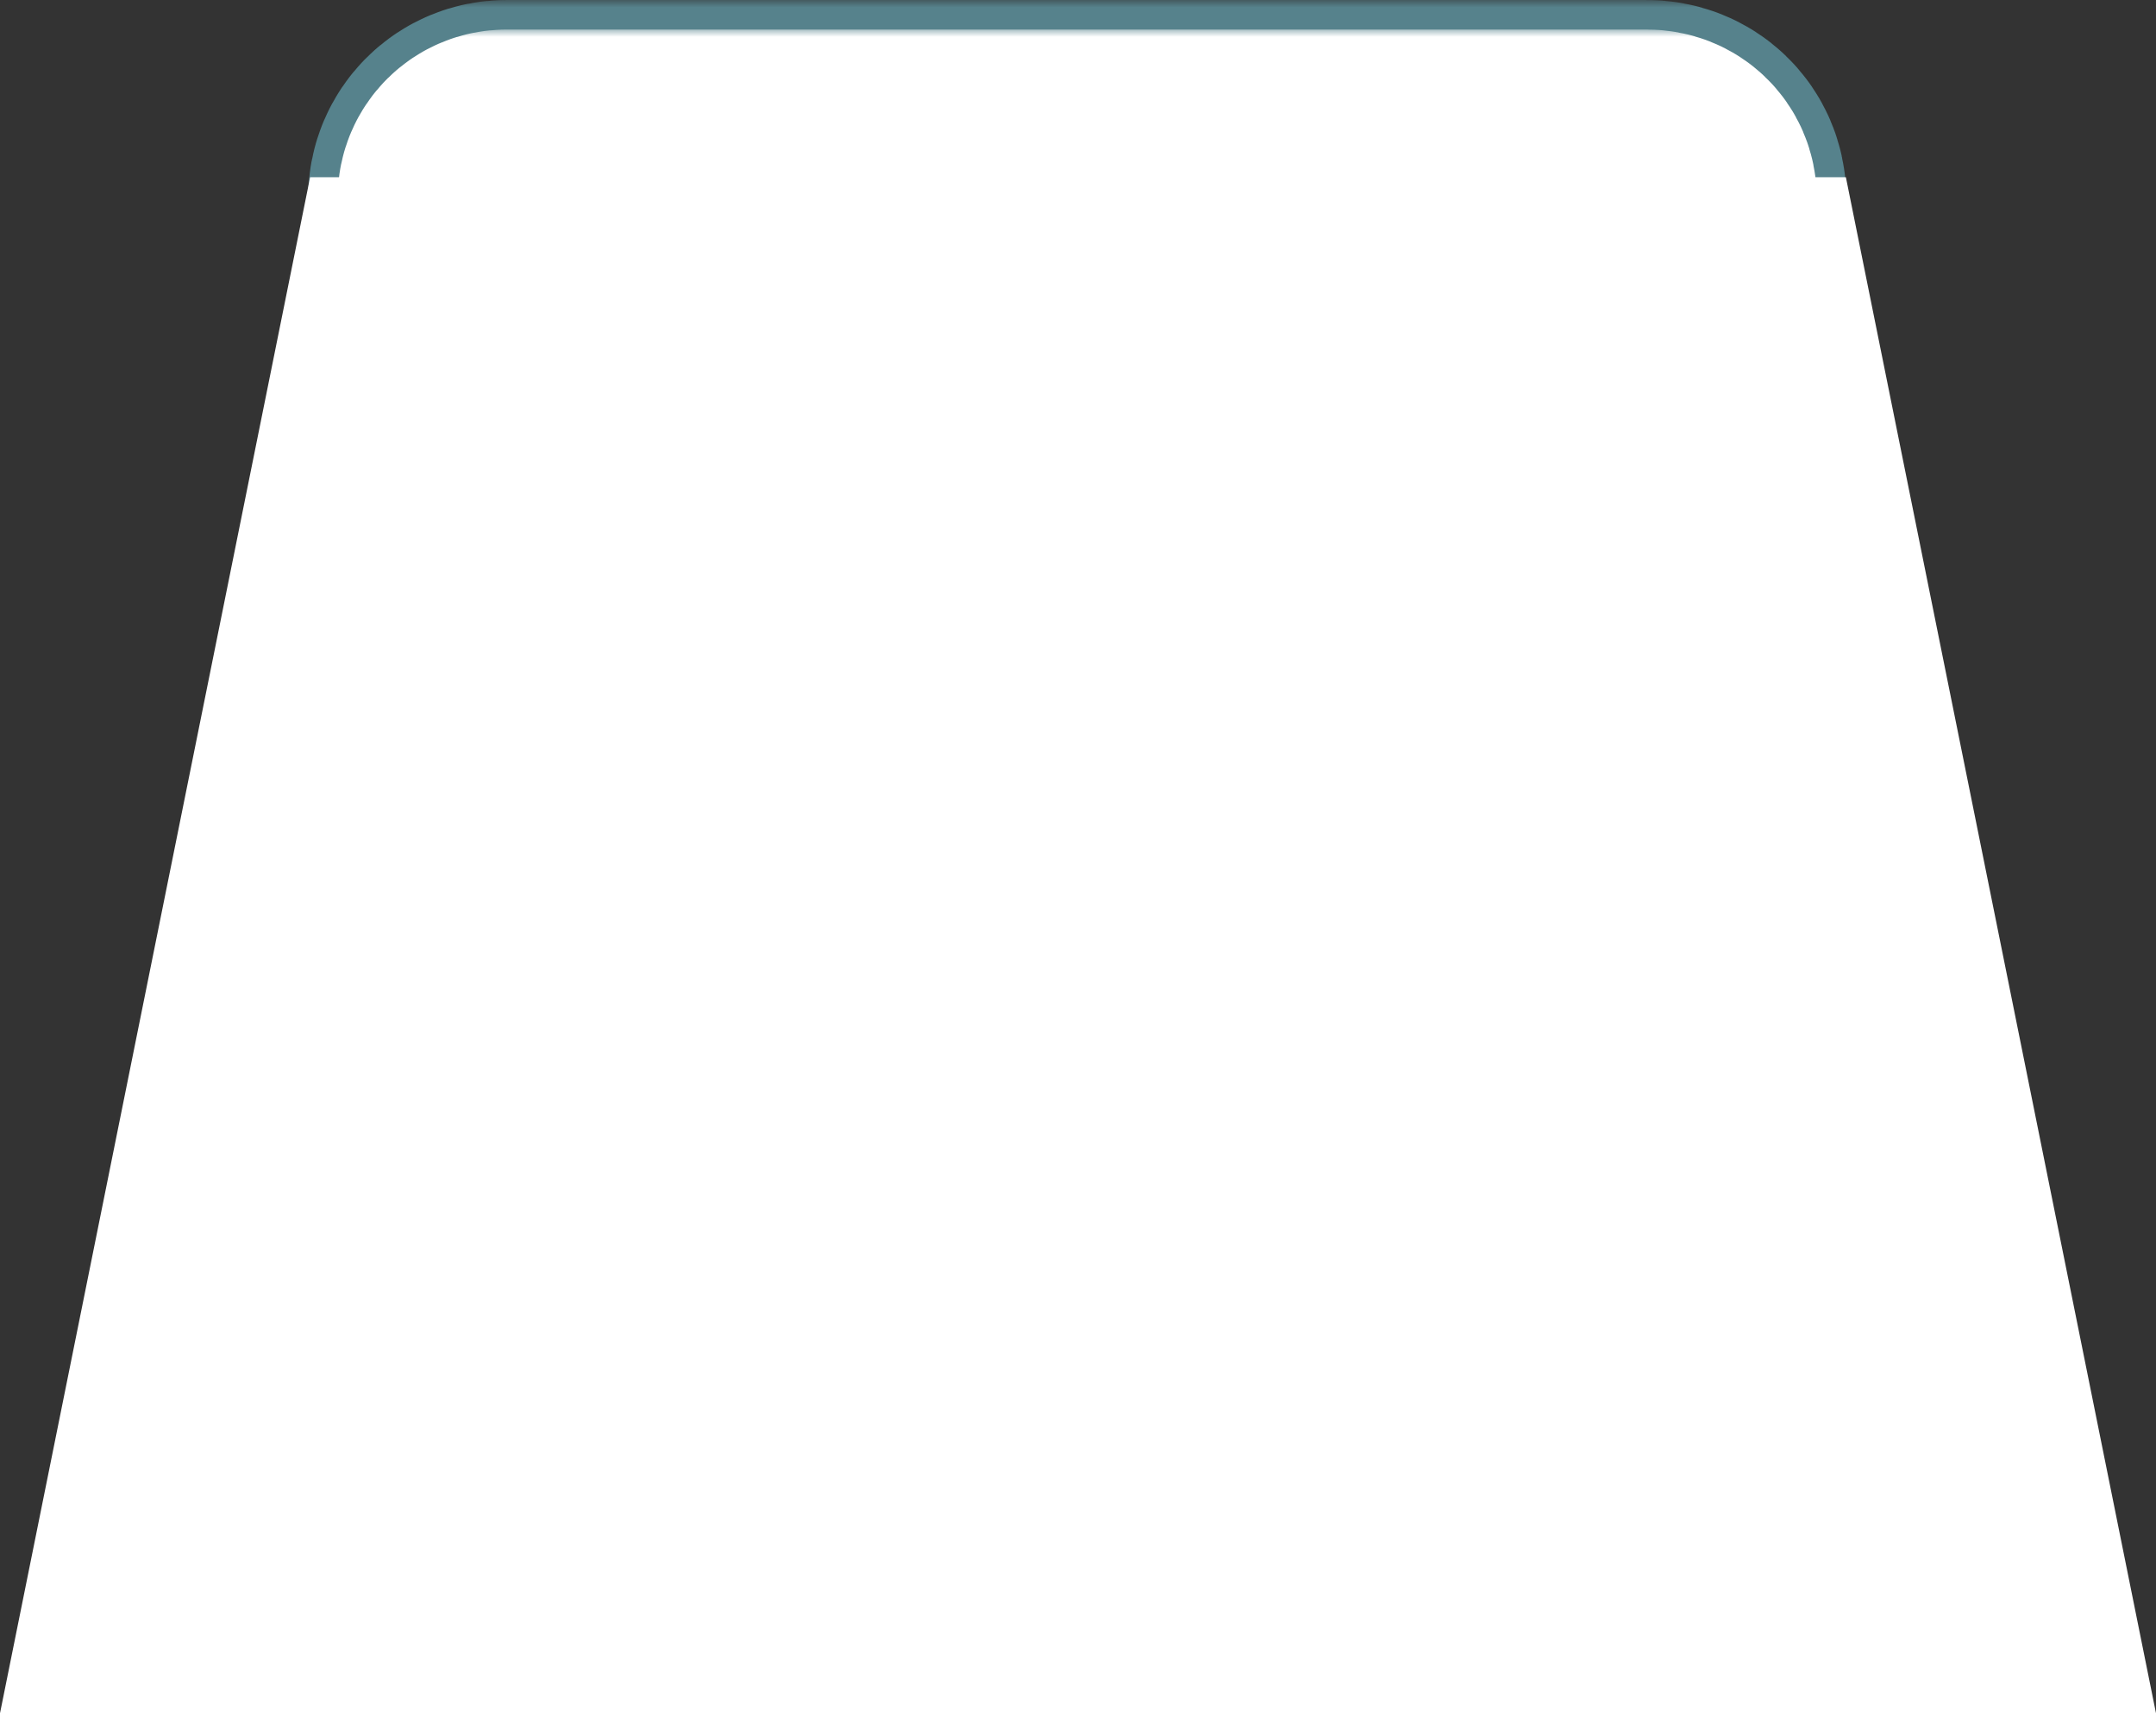 <svg width="146" height="116" viewBox="0 0 146 116" fill="none" xmlns="http://www.w3.org/2000/svg">
<rect x="0" y="0" width="146" height="116" fill="#333333" stroke="none"/>
<mask id="path-1-outside-1" maskUnits="userSpaceOnUse" x="8" y="0" width="118" height="116" fill="black">
<rect fill="white" x="8" width="118" height="116"/>
<path d="M91.338 36.135V53.069C91.338 53.86 91.974 54.493 92.768 54.493C93.563 54.493 94.198 53.86 94.198 53.069V36.135C94.198 35.343 93.563 34.71 92.768 34.71C92.053 34.631 91.338 35.264 91.338 36.135ZM85.936 38.113V52.99C85.936 53.781 86.571 54.414 87.366 54.414C88.16 54.414 88.796 53.781 88.796 52.99V38.113C88.796 37.322 88.16 36.689 87.366 36.689C86.571 36.689 85.936 37.322 85.936 38.113ZM96.82 32.97V52.99C96.82 53.781 97.456 54.414 98.25 54.414C99.044 54.414 99.68 53.781 99.68 52.99V32.97C99.68 32.178 99.044 31.545 98.25 31.545C97.456 31.545 96.82 32.178 96.82 32.97ZM103.017 23.316L87.127 32.337L82.202 31.387C81.884 31.308 81.566 31.387 81.328 31.466L72.271 35.66L62.975 34.157C62.658 34.077 62.419 34.157 62.101 34.315L52.886 38.667C52.17 38.983 51.853 39.854 52.17 40.566C52.409 41.12 52.965 41.357 53.521 41.357C53.76 41.357 53.918 41.278 54.157 41.199L62.975 37.005L72.271 38.509C72.588 38.588 72.827 38.509 73.145 38.43L82.202 34.236L87.127 35.185C87.445 35.264 87.842 35.185 88.16 35.027L104.447 25.769C105.162 25.373 105.4 24.503 105.003 23.79C104.606 23.157 103.652 22.92 103.017 23.316ZM102.302 29.804V52.99C102.302 53.781 102.937 54.414 103.732 54.414C104.526 54.414 105.162 53.781 105.162 52.99V29.804C105.162 29.013 104.526 28.38 103.732 28.38C102.937 28.38 102.302 29.013 102.302 29.804ZM22.457 74.434C23.172 74.434 23.728 73.959 23.887 73.247L26.43 59.874C27.224 56.709 30.084 54.493 33.342 54.493H39.697C42.398 54.493 45.02 55.601 46.927 57.658L53.044 64.226C53.442 64.622 54.077 64.78 54.633 64.622L65.756 60.586C66.312 60.428 66.868 60.428 67.424 60.665C67.981 60.903 68.298 61.377 68.537 61.931V62.01C68.934 63.197 68.378 64.384 67.186 64.859C64.246 65.967 57.891 68.42 54.395 69.844C53.203 70.319 51.773 70.003 50.899 69.053L47.721 65.571V63.118C47.721 62.327 47.086 61.694 46.291 61.694C45.497 61.694 44.861 62.327 44.861 63.118V73.168C44.861 73.959 45.497 74.592 46.291 74.592C47.086 74.592 47.721 73.959 47.721 73.168V69.844L48.754 70.952C50.423 72.772 53.124 73.405 55.428 72.535C58.923 71.19 65.279 68.657 68.219 67.629C70.841 66.679 72.191 63.83 71.317 61.14V61.061C70.841 59.795 69.967 58.766 68.696 58.133C67.504 57.579 66.074 57.5 64.803 57.975L54.554 61.694L49.151 55.838C46.768 53.227 43.352 51.803 39.856 51.803H33.5C28.892 51.803 24.841 54.968 23.728 59.399V59.478L21.027 72.693C20.868 73.484 21.424 74.197 22.219 74.355C22.298 74.434 22.378 74.434 22.457 74.434ZM80.454 37.638V52.99C80.454 53.781 81.089 54.414 81.884 54.414C82.678 54.414 83.314 53.781 83.314 52.99V37.638C83.314 36.847 82.678 36.214 81.884 36.214C81.089 36.214 80.454 36.847 80.454 37.638ZM37.632 50.616C42.478 50.616 46.371 46.738 46.371 41.911C46.371 37.084 42.478 33.207 37.632 33.207C32.785 33.207 28.892 37.084 28.892 41.911C28.892 46.659 32.785 50.616 37.632 50.616ZM37.632 36.056C40.889 36.056 43.511 38.667 43.511 41.911C43.511 45.156 40.889 47.767 37.632 47.767C34.374 47.767 31.753 45.156 31.753 41.911C31.753 38.667 34.374 36.056 37.632 36.056ZM27.939 62.96V73.01C27.939 73.801 28.575 74.434 29.369 74.434C30.164 74.434 30.799 73.801 30.799 73.01V62.96C30.799 62.169 30.164 61.536 29.369 61.536C28.575 61.536 27.939 62.169 27.939 62.96ZM75.051 39.933V52.99C75.051 53.781 75.687 54.414 76.481 54.414C77.276 54.414 77.912 53.781 77.912 52.99V39.933C77.912 39.142 77.276 38.509 76.481 38.509C75.687 38.509 75.051 39.142 75.051 39.933ZM111.518 12H34.295C33.5 12 32.865 12.633 32.865 13.424V28.38C32.865 29.171 33.5 29.804 34.295 29.804C35.089 29.804 35.725 29.171 35.725 28.38V14.928H110.088V68.737H76.64C75.846 68.737 75.21 69.37 75.21 70.161C75.21 70.952 75.846 71.585 76.64 71.585H111.597C112.392 71.585 113.027 70.952 113.027 70.161V13.424C113.027 12.633 112.392 12 111.518 12ZM53.203 42.94V52.99C53.203 53.781 53.839 54.414 54.633 54.414C55.428 54.414 56.063 53.781 56.063 52.99V42.94C56.063 42.149 55.428 41.516 54.633 41.516C53.839 41.516 53.203 42.149 53.203 42.94ZM102.858 92.317C105.003 90.814 106.354 88.361 106.354 85.591C106.354 81.002 102.62 77.283 98.012 77.283C93.404 77.283 89.67 81.002 89.67 85.591C89.67 88.44 91.1 90.893 93.245 92.397C90.782 93.425 88.637 95.324 87.286 97.619C85.936 95.245 83.791 93.346 81.248 92.317C83.393 90.814 84.744 88.361 84.744 85.591C84.744 81.002 81.01 77.283 76.402 77.283C71.794 77.283 68.06 81.002 68.06 85.591C68.06 88.44 69.49 90.893 71.635 92.397C69.172 93.425 67.027 95.324 65.677 97.619C64.326 95.245 62.181 93.346 59.639 92.317C61.784 90.814 63.134 88.361 63.134 85.591C63.134 81.002 59.4 77.283 54.792 77.283C50.184 77.283 46.45 81.002 46.45 85.591C46.45 88.44 47.88 90.893 50.025 92.397C47.563 93.425 45.417 95.324 44.067 97.619C42.716 95.245 40.571 93.346 38.029 92.317C40.174 90.814 41.525 88.361 41.525 85.591C41.525 81.002 37.791 77.283 33.183 77.283C28.575 77.283 25.317 81.002 25.317 85.512C25.317 88.361 26.747 90.814 28.892 92.317C25.238 93.821 22.457 97.065 21.583 101.022C21.424 101.813 21.901 102.604 22.696 102.763C23.49 102.921 24.285 102.446 24.443 101.655C25.397 97.303 29.29 94.216 33.739 94.216C38.267 94.216 42.16 97.382 43.034 101.813C43.193 102.525 43.749 103 44.464 103C44.544 103 44.623 103 44.782 103C45.259 102.921 45.656 102.604 45.815 102.13C45.894 101.971 45.974 101.892 45.974 101.734C46.927 97.382 50.82 94.296 55.269 94.296C59.797 94.296 63.69 97.461 64.564 101.892C64.723 102.604 65.279 103.079 65.994 103.079C66.074 103.079 66.153 103.079 66.312 103.079C66.789 103 67.186 102.683 67.345 102.209C67.424 102.05 67.504 101.971 67.504 101.813C68.457 97.461 72.35 94.375 76.799 94.375C81.328 94.375 85.221 97.54 86.094 101.971C86.253 102.683 86.809 103.158 87.525 103.158C87.604 103.158 87.683 103.158 87.842 103.158C88.319 103.079 88.716 102.683 88.875 102.288C88.955 102.13 89.034 102.05 89.034 101.892C89.987 97.54 93.88 94.454 98.329 94.454C102.858 94.454 106.751 97.619 107.625 102.05C107.784 102.763 108.34 103.237 109.055 103.237C109.134 103.237 109.214 103.237 109.373 103.237C110.167 103.079 110.644 102.288 110.485 101.497C109.452 97.144 106.592 93.821 102.858 92.317ZM33.659 90.972C30.64 90.972 28.257 88.519 28.257 85.591C28.257 82.584 30.72 80.21 33.659 80.21C36.678 80.21 39.062 82.663 39.062 85.591C39.062 88.519 36.678 90.972 33.659 90.972ZM55.11 90.972C52.091 90.972 49.708 88.519 49.708 85.591C49.708 82.584 52.17 80.21 55.11 80.21C58.05 80.21 60.513 82.663 60.513 85.591C60.592 88.519 58.129 90.972 55.11 90.972ZM76.64 90.972C73.621 90.972 71.238 88.519 71.238 85.591C71.238 82.584 73.701 80.21 76.64 80.21C79.659 80.21 82.043 82.663 82.043 85.591C82.043 88.519 79.58 90.972 76.64 90.972ZM98.091 90.972C95.072 90.972 92.689 88.519 92.689 85.591C92.689 82.584 95.151 80.21 98.091 80.21C101.11 80.21 103.493 82.663 103.493 85.591C103.493 88.519 101.11 90.972 98.091 90.972ZM70.999 39.933C70.205 39.933 69.57 40.566 69.57 41.357V52.91C69.57 53.702 70.205 54.335 70.999 54.335C71.794 54.335 72.43 53.702 72.43 52.91V41.437C72.509 40.645 71.874 39.933 70.999 39.933ZM64.167 40.724V53.069C64.167 53.86 64.803 54.493 65.597 54.493C66.392 54.493 67.027 53.86 67.027 53.069V40.724C67.027 39.933 66.392 39.3 65.597 39.3C64.803 39.221 64.167 39.933 64.167 40.724ZM58.685 41.832V52.99C58.685 53.781 59.321 54.414 60.115 54.414C60.91 54.414 61.545 53.781 61.545 52.99V41.832C61.545 41.041 60.91 40.408 60.115 40.408C59.321 40.408 58.685 41.041 58.685 41.832Z"/>
</mask>
<path d="M91.338 36.135V53.069C91.338 53.86 91.974 54.493 92.768 54.493C93.563 54.493 94.198 53.86 94.198 53.069V36.135C94.198 35.343 93.563 34.71 92.768 34.71C92.053 34.631 91.338 35.264 91.338 36.135ZM85.936 38.113V52.99C85.936 53.781 86.571 54.414 87.366 54.414C88.16 54.414 88.796 53.781 88.796 52.99V38.113C88.796 37.322 88.16 36.689 87.366 36.689C86.571 36.689 85.936 37.322 85.936 38.113ZM96.82 32.97V52.99C96.82 53.781 97.456 54.414 98.25 54.414C99.044 54.414 99.68 53.781 99.68 52.99V32.97C99.68 32.178 99.044 31.545 98.25 31.545C97.456 31.545 96.82 32.178 96.82 32.97ZM103.017 23.316L87.127 32.337L82.202 31.387C81.884 31.308 81.566 31.387 81.328 31.466L72.271 35.66L62.975 34.157C62.658 34.077 62.419 34.157 62.101 34.315L52.886 38.667C52.17 38.983 51.853 39.854 52.17 40.566C52.409 41.12 52.965 41.357 53.521 41.357C53.76 41.357 53.918 41.278 54.157 41.199L62.975 37.005L72.271 38.509C72.588 38.588 72.827 38.509 73.145 38.43L82.202 34.236L87.127 35.185C87.445 35.264 87.842 35.185 88.16 35.027L104.447 25.769C105.162 25.373 105.4 24.503 105.003 23.79C104.606 23.157 103.652 22.92 103.017 23.316ZM102.302 29.804V52.99C102.302 53.781 102.937 54.414 103.732 54.414C104.526 54.414 105.162 53.781 105.162 52.99V29.804C105.162 29.013 104.526 28.38 103.732 28.38C102.937 28.38 102.302 29.013 102.302 29.804ZM22.457 74.434C23.172 74.434 23.728 73.959 23.887 73.247L26.43 59.874C27.224 56.709 30.084 54.493 33.342 54.493H39.697C42.398 54.493 45.02 55.601 46.927 57.658L53.044 64.226C53.442 64.622 54.077 64.78 54.633 64.622L65.756 60.586C66.312 60.428 66.868 60.428 67.424 60.665C67.981 60.903 68.298 61.377 68.537 61.931V62.01C68.934 63.197 68.378 64.384 67.186 64.859C64.246 65.967 57.891 68.42 54.395 69.844C53.203 70.319 51.773 70.003 50.899 69.053L47.721 65.571V63.118C47.721 62.327 47.086 61.694 46.291 61.694C45.497 61.694 44.861 62.327 44.861 63.118V73.168C44.861 73.959 45.497 74.592 46.291 74.592C47.086 74.592 47.721 73.959 47.721 73.168V69.844L48.754 70.952C50.423 72.772 53.124 73.405 55.428 72.535C58.923 71.19 65.279 68.657 68.219 67.629C70.841 66.679 72.191 63.83 71.317 61.14V61.061C70.841 59.795 69.967 58.766 68.696 58.133C67.504 57.579 66.074 57.5 64.803 57.975L54.554 61.694L49.151 55.838C46.768 53.227 43.352 51.803 39.856 51.803H33.5C28.892 51.803 24.841 54.968 23.728 59.399V59.478L21.027 72.693C20.868 73.484 21.424 74.197 22.219 74.355C22.298 74.434 22.378 74.434 22.457 74.434ZM80.454 37.638V52.99C80.454 53.781 81.089 54.414 81.884 54.414C82.678 54.414 83.314 53.781 83.314 52.99V37.638C83.314 36.847 82.678 36.214 81.884 36.214C81.089 36.214 80.454 36.847 80.454 37.638ZM37.632 50.616C42.478 50.616 46.371 46.738 46.371 41.911C46.371 37.084 42.478 33.207 37.632 33.207C32.785 33.207 28.892 37.084 28.892 41.911C28.892 46.659 32.785 50.616 37.632 50.616ZM37.632 36.056C40.889 36.056 43.511 38.667 43.511 41.911C43.511 45.156 40.889 47.767 37.632 47.767C34.374 47.767 31.753 45.156 31.753 41.911C31.753 38.667 34.374 36.056 37.632 36.056ZM27.939 62.96V73.01C27.939 73.801 28.575 74.434 29.369 74.434C30.164 74.434 30.799 73.801 30.799 73.01V62.96C30.799 62.169 30.164 61.536 29.369 61.536C28.575 61.536 27.939 62.169 27.939 62.96ZM75.051 39.933V52.99C75.051 53.781 75.687 54.414 76.481 54.414C77.276 54.414 77.912 53.781 77.912 52.99V39.933C77.912 39.142 77.276 38.509 76.481 38.509C75.687 38.509 75.051 39.142 75.051 39.933ZM111.518 12H34.295C33.5 12 32.865 12.633 32.865 13.424V28.38C32.865 29.171 33.5 29.804 34.295 29.804C35.089 29.804 35.725 29.171 35.725 28.38V14.928H110.088V68.737H76.64C75.846 68.737 75.21 69.37 75.21 70.161C75.21 70.952 75.846 71.585 76.64 71.585H111.597C112.392 71.585 113.027 70.952 113.027 70.161V13.424C113.027 12.633 112.392 12 111.518 12ZM53.203 42.94V52.99C53.203 53.781 53.839 54.414 54.633 54.414C55.428 54.414 56.063 53.781 56.063 52.99V42.94C56.063 42.149 55.428 41.516 54.633 41.516C53.839 41.516 53.203 42.149 53.203 42.94ZM102.858 92.317C105.003 90.814 106.354 88.361 106.354 85.591C106.354 81.002 102.62 77.283 98.012 77.283C93.404 77.283 89.67 81.002 89.67 85.591C89.67 88.44 91.1 90.893 93.245 92.397C90.782 93.425 88.637 95.324 87.286 97.619C85.936 95.245 83.791 93.346 81.248 92.317C83.393 90.814 84.744 88.361 84.744 85.591C84.744 81.002 81.01 77.283 76.402 77.283C71.794 77.283 68.06 81.002 68.06 85.591C68.06 88.44 69.49 90.893 71.635 92.397C69.172 93.425 67.027 95.324 65.677 97.619C64.326 95.245 62.181 93.346 59.639 92.317C61.784 90.814 63.134 88.361 63.134 85.591C63.134 81.002 59.4 77.283 54.792 77.283C50.184 77.283 46.45 81.002 46.45 85.591C46.45 88.44 47.88 90.893 50.025 92.397C47.563 93.425 45.417 95.324 44.067 97.619C42.716 95.245 40.571 93.346 38.029 92.317C40.174 90.814 41.525 88.361 41.525 85.591C41.525 81.002 37.791 77.283 33.183 77.283C28.575 77.283 25.317 81.002 25.317 85.512C25.317 88.361 26.747 90.814 28.892 92.317C25.238 93.821 22.457 97.065 21.583 101.022C21.424 101.813 21.901 102.604 22.696 102.763C23.49 102.921 24.285 102.446 24.443 101.655C25.397 97.303 29.29 94.216 33.739 94.216C38.267 94.216 42.16 97.382 43.034 101.813C43.193 102.525 43.749 103 44.464 103C44.544 103 44.623 103 44.782 103C45.259 102.921 45.656 102.604 45.815 102.13C45.894 101.971 45.974 101.892 45.974 101.734C46.927 97.382 50.82 94.296 55.269 94.296C59.797 94.296 63.69 97.461 64.564 101.892C64.723 102.604 65.279 103.079 65.994 103.079C66.074 103.079 66.153 103.079 66.312 103.079C66.789 103 67.186 102.683 67.345 102.209C67.424 102.05 67.504 101.971 67.504 101.813C68.457 97.461 72.35 94.375 76.799 94.375C81.328 94.375 85.221 97.54 86.094 101.971C86.253 102.683 86.809 103.158 87.525 103.158C87.604 103.158 87.683 103.158 87.842 103.158C88.319 103.079 88.716 102.683 88.875 102.288C88.955 102.13 89.034 102.05 89.034 101.892C89.987 97.54 93.88 94.454 98.329 94.454C102.858 94.454 106.751 97.619 107.625 102.05C107.784 102.763 108.34 103.237 109.055 103.237C109.134 103.237 109.214 103.237 109.373 103.237C110.167 103.079 110.644 102.288 110.485 101.497C109.452 97.144 106.592 93.821 102.858 92.317ZM33.659 90.972C30.64 90.972 28.257 88.519 28.257 85.591C28.257 82.584 30.72 80.21 33.659 80.21C36.678 80.21 39.062 82.663 39.062 85.591C39.062 88.519 36.678 90.972 33.659 90.972ZM55.11 90.972C52.091 90.972 49.708 88.519 49.708 85.591C49.708 82.584 52.17 80.21 55.11 80.21C58.05 80.21 60.513 82.663 60.513 85.591C60.592 88.519 58.129 90.972 55.11 90.972ZM76.64 90.972C73.621 90.972 71.238 88.519 71.238 85.591C71.238 82.584 73.701 80.21 76.64 80.21C79.659 80.21 82.043 82.663 82.043 85.591C82.043 88.519 79.58 90.972 76.64 90.972ZM98.091 90.972C95.072 90.972 92.689 88.519 92.689 85.591C92.689 82.584 95.151 80.21 98.091 80.21C101.11 80.21 103.493 82.663 103.493 85.591C103.493 88.519 101.11 90.972 98.091 90.972ZM70.999 39.933C70.205 39.933 69.57 40.566 69.57 41.357V52.91C69.57 53.702 70.205 54.335 70.999 54.335C71.794 54.335 72.43 53.702 72.43 52.91V41.437C72.509 40.645 71.874 39.933 70.999 39.933ZM64.167 40.724V53.069C64.167 53.86 64.803 54.493 65.597 54.493C66.392 54.493 67.027 53.86 67.027 53.069V40.724C67.027 39.933 66.392 39.3 65.597 39.3C64.803 39.221 64.167 39.933 64.167 40.724ZM58.685 41.832V52.99C58.685 53.781 59.321 54.414 60.115 54.414C60.91 54.414 61.545 53.781 61.545 52.99V41.832C61.545 41.041 60.91 40.408 60.115 40.408C59.321 40.408 58.685 41.041 58.685 41.832Z" fill="#592B27"/>
<path d="M91.338 36.135V53.069C91.338 53.86 91.974 54.493 92.768 54.493C93.563 54.493 94.198 53.86 94.198 53.069V36.135C94.198 35.343 93.563 34.71 92.768 34.71C92.053 34.631 91.338 35.264 91.338 36.135ZM85.936 38.113V52.99C85.936 53.781 86.571 54.414 87.366 54.414C88.16 54.414 88.796 53.781 88.796 52.99V38.113C88.796 37.322 88.16 36.689 87.366 36.689C86.571 36.689 85.936 37.322 85.936 38.113ZM96.82 32.97V52.99C96.82 53.781 97.456 54.414 98.25 54.414C99.044 54.414 99.68 53.781 99.68 52.99V32.97C99.68 32.178 99.044 31.545 98.25 31.545C97.456 31.545 96.82 32.178 96.82 32.97ZM103.017 23.316L87.127 32.337L82.202 31.387C81.884 31.308 81.566 31.387 81.328 31.466L72.271 35.66L62.975 34.157C62.658 34.077 62.419 34.157 62.101 34.315L52.886 38.667C52.17 38.983 51.853 39.854 52.17 40.566C52.409 41.12 52.965 41.357 53.521 41.357C53.76 41.357 53.918 41.278 54.157 41.199L62.975 37.005L72.271 38.509C72.588 38.588 72.827 38.509 73.145 38.43L82.202 34.236L87.127 35.185C87.445 35.264 87.842 35.185 88.16 35.027L104.447 25.769C105.162 25.373 105.4 24.503 105.003 23.79C104.606 23.157 103.652 22.92 103.017 23.316ZM102.302 29.804V52.99C102.302 53.781 102.937 54.414 103.732 54.414C104.526 54.414 105.162 53.781 105.162 52.99V29.804C105.162 29.013 104.526 28.38 103.732 28.38C102.937 28.38 102.302 29.013 102.302 29.804ZM22.457 74.434C23.172 74.434 23.728 73.959 23.887 73.247L26.43 59.874C27.224 56.709 30.084 54.493 33.342 54.493H39.697C42.398 54.493 45.02 55.601 46.927 57.658L53.044 64.226C53.442 64.622 54.077 64.78 54.633 64.622L65.756 60.586C66.312 60.428 66.868 60.428 67.424 60.665C67.981 60.903 68.298 61.377 68.537 61.931V62.01C68.934 63.197 68.378 64.384 67.186 64.859C64.246 65.967 57.891 68.42 54.395 69.844C53.203 70.319 51.773 70.003 50.899 69.053L47.721 65.571V63.118C47.721 62.327 47.086 61.694 46.291 61.694C45.497 61.694 44.861 62.327 44.861 63.118V73.168C44.861 73.959 45.497 74.592 46.291 74.592C47.086 74.592 47.721 73.959 47.721 73.168V69.844L48.754 70.952C50.423 72.772 53.124 73.405 55.428 72.535C58.923 71.19 65.279 68.657 68.219 67.629C70.841 66.679 72.191 63.83 71.317 61.14V61.061C70.841 59.795 69.967 58.766 68.696 58.133C67.504 57.579 66.074 57.5 64.803 57.975L54.554 61.694L49.151 55.838C46.768 53.227 43.352 51.803 39.856 51.803H33.5C28.892 51.803 24.841 54.968 23.728 59.399V59.478L21.027 72.693C20.868 73.484 21.424 74.197 22.219 74.355C22.298 74.434 22.378 74.434 22.457 74.434ZM80.454 37.638V52.99C80.454 53.781 81.089 54.414 81.884 54.414C82.678 54.414 83.314 53.781 83.314 52.99V37.638C83.314 36.847 82.678 36.214 81.884 36.214C81.089 36.214 80.454 36.847 80.454 37.638ZM37.632 50.616C42.478 50.616 46.371 46.738 46.371 41.911C46.371 37.084 42.478 33.207 37.632 33.207C32.785 33.207 28.892 37.084 28.892 41.911C28.892 46.659 32.785 50.616 37.632 50.616ZM37.632 36.056C40.889 36.056 43.511 38.667 43.511 41.911C43.511 45.156 40.889 47.767 37.632 47.767C34.374 47.767 31.753 45.156 31.753 41.911C31.753 38.667 34.374 36.056 37.632 36.056ZM27.939 62.96V73.01C27.939 73.801 28.575 74.434 29.369 74.434C30.164 74.434 30.799 73.801 30.799 73.01V62.96C30.799 62.169 30.164 61.536 29.369 61.536C28.575 61.536 27.939 62.169 27.939 62.96ZM75.051 39.933V52.99C75.051 53.781 75.687 54.414 76.481 54.414C77.276 54.414 77.912 53.781 77.912 52.99V39.933C77.912 39.142 77.276 38.509 76.481 38.509C75.687 38.509 75.051 39.142 75.051 39.933ZM111.518 12H34.295C33.5 12 32.865 12.633 32.865 13.424V28.38C32.865 29.171 33.5 29.804 34.295 29.804C35.089 29.804 35.725 29.171 35.725 28.38V14.928H110.088V68.737H76.64C75.846 68.737 75.21 69.37 75.21 70.161C75.21 70.952 75.846 71.585 76.64 71.585H111.597C112.392 71.585 113.027 70.952 113.027 70.161V13.424C113.027 12.633 112.392 12 111.518 12ZM53.203 42.94V52.99C53.203 53.781 53.839 54.414 54.633 54.414C55.428 54.414 56.063 53.781 56.063 52.99V42.94C56.063 42.149 55.428 41.516 54.633 41.516C53.839 41.516 53.203 42.149 53.203 42.94ZM102.858 92.317C105.003 90.814 106.354 88.361 106.354 85.591C106.354 81.002 102.62 77.283 98.012 77.283C93.404 77.283 89.67 81.002 89.67 85.591C89.67 88.44 91.1 90.893 93.245 92.397C90.782 93.425 88.637 95.324 87.286 97.619C85.936 95.245 83.791 93.346 81.248 92.317C83.393 90.814 84.744 88.361 84.744 85.591C84.744 81.002 81.01 77.283 76.402 77.283C71.794 77.283 68.06 81.002 68.06 85.591C68.06 88.44 69.49 90.893 71.635 92.397C69.172 93.425 67.027 95.324 65.677 97.619C64.326 95.245 62.181 93.346 59.639 92.317C61.784 90.814 63.134 88.361 63.134 85.591C63.134 81.002 59.4 77.283 54.792 77.283C50.184 77.283 46.45 81.002 46.45 85.591C46.45 88.44 47.88 90.893 50.025 92.397C47.563 93.425 45.417 95.324 44.067 97.619C42.716 95.245 40.571 93.346 38.029 92.317C40.174 90.814 41.525 88.361 41.525 85.591C41.525 81.002 37.791 77.283 33.183 77.283C28.575 77.283 25.317 81.002 25.317 85.512C25.317 88.361 26.747 90.814 28.892 92.317C25.238 93.821 22.457 97.065 21.583 101.022C21.424 101.813 21.901 102.604 22.696 102.763C23.49 102.921 24.285 102.446 24.443 101.655C25.397 97.303 29.29 94.216 33.739 94.216C38.267 94.216 42.16 97.382 43.034 101.813C43.193 102.525 43.749 103 44.464 103C44.544 103 44.623 103 44.782 103C45.259 102.921 45.656 102.604 45.815 102.13C45.894 101.971 45.974 101.892 45.974 101.734C46.927 97.382 50.82 94.296 55.269 94.296C59.797 94.296 63.69 97.461 64.564 101.892C64.723 102.604 65.279 103.079 65.994 103.079C66.074 103.079 66.153 103.079 66.312 103.079C66.789 103 67.186 102.683 67.345 102.209C67.424 102.05 67.504 101.971 67.504 101.813C68.457 97.461 72.35 94.375 76.799 94.375C81.328 94.375 85.221 97.54 86.094 101.971C86.253 102.683 86.809 103.158 87.525 103.158C87.604 103.158 87.683 103.158 87.842 103.158C88.319 103.079 88.716 102.683 88.875 102.288C88.955 102.13 89.034 102.05 89.034 101.892C89.987 97.54 93.88 94.454 98.329 94.454C102.858 94.454 106.751 97.619 107.625 102.05C107.784 102.763 108.34 103.237 109.055 103.237C109.134 103.237 109.214 103.237 109.373 103.237C110.167 103.079 110.644 102.288 110.485 101.497C109.452 97.144 106.592 93.821 102.858 92.317ZM33.659 90.972C30.64 90.972 28.257 88.519 28.257 85.591C28.257 82.584 30.72 80.21 33.659 80.21C36.678 80.21 39.062 82.663 39.062 85.591C39.062 88.519 36.678 90.972 33.659 90.972ZM55.11 90.972C52.091 90.972 49.708 88.519 49.708 85.591C49.708 82.584 52.17 80.21 55.11 80.21C58.05 80.21 60.513 82.663 60.513 85.591C60.592 88.519 58.129 90.972 55.11 90.972ZM76.64 90.972C73.621 90.972 71.238 88.519 71.238 85.591C71.238 82.584 73.701 80.21 76.64 80.21C79.659 80.21 82.043 82.663 82.043 85.591C82.043 88.519 79.58 90.972 76.64 90.972ZM98.091 90.972C95.072 90.972 92.689 88.519 92.689 85.591C92.689 82.584 95.151 80.21 98.091 80.21C101.11 80.21 103.493 82.663 103.493 85.591C103.493 88.519 101.11 90.972 98.091 90.972ZM70.999 39.933C70.205 39.933 69.57 40.566 69.57 41.357V52.91C69.57 53.702 70.205 54.335 70.999 54.335C71.794 54.335 72.43 53.702 72.43 52.91V41.437C72.509 40.645 71.874 39.933 70.999 39.933ZM64.167 40.724V53.069C64.167 53.86 64.803 54.493 65.597 54.493C66.392 54.493 67.027 53.86 67.027 53.069V40.724C67.027 39.933 66.392 39.3 65.597 39.3C64.803 39.221 64.167 39.933 64.167 40.724ZM58.685 41.832V52.99C58.685 53.781 59.321 54.414 60.115 54.414C60.91 54.414 61.545 53.781 61.545 52.99V41.832C61.545 41.041 60.91 40.408 60.115 40.408C59.321 40.408 58.685 41.041 58.685 41.832Z" stroke="#56828C" stroke-width="24" stroke-linejoin="round" mask="url(#path-1-outside-1)"/>
<path d="M21 12H125L146 116H0L21 12Z" fill="white"/>
<mask id="path-3-outside-2" maskUnits="userSpaceOnUse" x="10" y="2" width="114" height="112" fill="black">
<rect fill="white" x="10" y="2" width="114" height="112"/>
<path d="M91.338 36.135V53.069C91.338 53.86 91.974 54.493 92.768 54.493C93.563 54.493 94.198 53.86 94.198 53.069V36.135C94.198 35.343 93.563 34.71 92.768 34.71C92.053 34.631 91.338 35.264 91.338 36.135ZM85.936 38.113V52.99C85.936 53.781 86.571 54.414 87.366 54.414C88.16 54.414 88.796 53.781 88.796 52.99V38.113C88.796 37.322 88.16 36.689 87.366 36.689C86.571 36.689 85.936 37.322 85.936 38.113ZM96.82 32.97V52.99C96.82 53.781 97.456 54.414 98.25 54.414C99.044 54.414 99.68 53.781 99.68 52.99V32.97C99.68 32.178 99.044 31.545 98.25 31.545C97.456 31.545 96.82 32.178 96.82 32.97ZM103.017 23.316L87.127 32.337L82.202 31.387C81.884 31.308 81.566 31.387 81.328 31.466L72.271 35.66L62.975 34.157C62.658 34.077 62.419 34.157 62.101 34.315L52.886 38.667C52.17 38.983 51.853 39.854 52.17 40.566C52.409 41.12 52.965 41.357 53.521 41.357C53.76 41.357 53.918 41.278 54.157 41.199L62.975 37.005L72.271 38.509C72.588 38.588 72.827 38.509 73.145 38.43L82.202 34.236L87.127 35.185C87.445 35.264 87.842 35.185 88.16 35.027L104.447 25.769C105.162 25.373 105.4 24.503 105.003 23.79C104.606 23.157 103.652 22.92 103.017 23.316ZM102.302 29.804V52.99C102.302 53.781 102.937 54.414 103.732 54.414C104.526 54.414 105.162 53.781 105.162 52.99V29.804C105.162 29.013 104.526 28.38 103.732 28.38C102.937 28.38 102.302 29.013 102.302 29.804ZM22.457 74.434C23.172 74.434 23.728 73.959 23.887 73.247L26.43 59.874C27.224 56.709 30.084 54.493 33.342 54.493H39.697C42.398 54.493 45.02 55.601 46.927 57.658L53.044 64.226C53.442 64.622 54.077 64.78 54.633 64.622L65.756 60.586C66.312 60.428 66.868 60.428 67.424 60.665C67.981 60.903 68.298 61.377 68.537 61.931V62.01C68.934 63.197 68.378 64.384 67.186 64.859C64.246 65.967 57.891 68.42 54.395 69.844C53.203 70.319 51.773 70.003 50.899 69.053L47.721 65.571V63.118C47.721 62.327 47.086 61.694 46.291 61.694C45.497 61.694 44.861 62.327 44.861 63.118V73.168C44.861 73.959 45.497 74.592 46.291 74.592C47.086 74.592 47.721 73.959 47.721 73.168V69.844L48.754 70.952C50.423 72.772 53.124 73.405 55.428 72.535C58.923 71.19 65.279 68.657 68.219 67.629C70.841 66.679 72.191 63.83 71.317 61.14V61.061C70.841 59.795 69.967 58.766 68.696 58.133C67.504 57.579 66.074 57.5 64.803 57.975L54.554 61.694L49.151 55.838C46.768 53.227 43.352 51.803 39.856 51.803H33.5C28.892 51.803 24.841 54.968 23.728 59.399V59.478L21.027 72.693C20.868 73.484 21.424 74.197 22.219 74.355C22.298 74.434 22.378 74.434 22.457 74.434ZM80.454 37.638V52.99C80.454 53.781 81.089 54.414 81.884 54.414C82.678 54.414 83.314 53.781 83.314 52.99V37.638C83.314 36.847 82.678 36.214 81.884 36.214C81.089 36.214 80.454 36.847 80.454 37.638ZM37.632 50.616C42.478 50.616 46.371 46.738 46.371 41.911C46.371 37.084 42.478 33.207 37.632 33.207C32.785 33.207 28.892 37.084 28.892 41.911C28.892 46.659 32.785 50.616 37.632 50.616ZM37.632 36.056C40.889 36.056 43.511 38.667 43.511 41.911C43.511 45.156 40.889 47.767 37.632 47.767C34.374 47.767 31.753 45.156 31.753 41.911C31.753 38.667 34.374 36.056 37.632 36.056ZM27.939 62.96V73.01C27.939 73.801 28.575 74.434 29.369 74.434C30.164 74.434 30.799 73.801 30.799 73.01V62.96C30.799 62.169 30.164 61.536 29.369 61.536C28.575 61.536 27.939 62.169 27.939 62.96ZM75.051 39.933V52.99C75.051 53.781 75.687 54.414 76.481 54.414C77.276 54.414 77.912 53.781 77.912 52.99V39.933C77.912 39.142 77.276 38.509 76.481 38.509C75.687 38.509 75.051 39.142 75.051 39.933ZM111.518 12H34.295C33.5 12 32.865 12.633 32.865 13.424V28.38C32.865 29.171 33.5 29.804 34.295 29.804C35.089 29.804 35.725 29.171 35.725 28.38V14.928H110.088V68.737H76.64C75.846 68.737 75.21 69.37 75.21 70.161C75.21 70.952 75.846 71.585 76.64 71.585H111.597C112.392 71.585 113.027 70.952 113.027 70.161V13.424C113.027 12.633 112.392 12 111.518 12ZM53.203 42.94V52.99C53.203 53.781 53.839 54.414 54.633 54.414C55.428 54.414 56.063 53.781 56.063 52.99V42.94C56.063 42.149 55.428 41.516 54.633 41.516C53.839 41.516 53.203 42.149 53.203 42.94ZM102.858 92.317C105.003 90.814 106.354 88.361 106.354 85.591C106.354 81.002 102.62 77.283 98.012 77.283C93.404 77.283 89.67 81.002 89.67 85.591C89.67 88.44 91.1 90.893 93.245 92.397C90.782 93.425 88.637 95.324 87.286 97.619C85.936 95.245 83.791 93.346 81.248 92.317C83.393 90.814 84.744 88.361 84.744 85.591C84.744 81.002 81.01 77.283 76.402 77.283C71.794 77.283 68.06 81.002 68.06 85.591C68.06 88.44 69.49 90.893 71.635 92.397C69.172 93.425 67.027 95.324 65.677 97.619C64.326 95.245 62.181 93.346 59.639 92.317C61.784 90.814 63.134 88.361 63.134 85.591C63.134 81.002 59.4 77.283 54.792 77.283C50.184 77.283 46.45 81.002 46.45 85.591C46.45 88.44 47.88 90.893 50.025 92.397C47.563 93.425 45.417 95.324 44.067 97.619C42.716 95.245 40.571 93.346 38.029 92.317C40.174 90.814 41.525 88.361 41.525 85.591C41.525 81.002 37.791 77.283 33.183 77.283C28.575 77.283 25.317 81.002 25.317 85.512C25.317 88.361 26.747 90.814 28.892 92.317C25.238 93.821 22.457 97.065 21.583 101.022C21.424 101.813 21.901 102.604 22.696 102.763C23.49 102.921 24.285 102.446 24.443 101.655C25.397 97.303 29.29 94.216 33.739 94.216C38.267 94.216 42.16 97.382 43.034 101.813C43.193 102.525 43.749 103 44.464 103C44.544 103 44.623 103 44.782 103C45.259 102.921 45.656 102.604 45.815 102.13C45.894 101.971 45.974 101.892 45.974 101.734C46.927 97.382 50.82 94.296 55.269 94.296C59.797 94.296 63.69 97.461 64.564 101.892C64.723 102.604 65.279 103.079 65.994 103.079C66.074 103.079 66.153 103.079 66.312 103.079C66.789 103 67.186 102.683 67.345 102.209C67.424 102.05 67.504 101.971 67.504 101.813C68.457 97.461 72.35 94.375 76.799 94.375C81.328 94.375 85.221 97.54 86.094 101.971C86.253 102.683 86.809 103.158 87.525 103.158C87.604 103.158 87.683 103.158 87.842 103.158C88.319 103.079 88.716 102.683 88.875 102.288C88.955 102.13 89.034 102.05 89.034 101.892C89.987 97.54 93.88 94.454 98.329 94.454C102.858 94.454 106.751 97.619 107.625 102.05C107.784 102.763 108.34 103.237 109.055 103.237C109.134 103.237 109.214 103.237 109.373 103.237C110.167 103.079 110.644 102.288 110.485 101.497C109.452 97.144 106.592 93.821 102.858 92.317ZM33.659 90.972C30.64 90.972 28.257 88.519 28.257 85.591C28.257 82.584 30.72 80.21 33.659 80.21C36.678 80.21 39.062 82.663 39.062 85.591C39.062 88.519 36.678 90.972 33.659 90.972ZM55.11 90.972C52.091 90.972 49.708 88.519 49.708 85.591C49.708 82.584 52.17 80.21 55.11 80.21C58.05 80.21 60.513 82.663 60.513 85.591C60.592 88.519 58.129 90.972 55.11 90.972ZM76.64 90.972C73.621 90.972 71.238 88.519 71.238 85.591C71.238 82.584 73.701 80.21 76.64 80.21C79.659 80.21 82.043 82.663 82.043 85.591C82.043 88.519 79.58 90.972 76.64 90.972ZM98.091 90.972C95.072 90.972 92.689 88.519 92.689 85.591C92.689 82.584 95.151 80.21 98.091 80.21C101.11 80.21 103.493 82.663 103.493 85.591C103.493 88.519 101.11 90.972 98.091 90.972ZM70.999 39.933C70.205 39.933 69.57 40.566 69.57 41.357V52.91C69.57 53.702 70.205 54.335 70.999 54.335C71.794 54.335 72.43 53.702 72.43 52.91V41.437C72.509 40.645 71.874 39.933 70.999 39.933ZM64.167 40.724V53.069C64.167 53.86 64.803 54.493 65.597 54.493C66.392 54.493 67.027 53.86 67.027 53.069V40.724C67.027 39.933 66.392 39.3 65.597 39.3C64.803 39.221 64.167 39.933 64.167 40.724ZM58.685 41.832V52.99C58.685 53.781 59.321 54.414 60.115 54.414C60.91 54.414 61.545 53.781 61.545 52.99V41.832C61.545 41.041 60.91 40.408 60.115 40.408C59.321 40.408 58.685 41.041 58.685 41.832Z"/>
</mask>
<path d="M91.338 36.135V53.069C91.338 53.86 91.974 54.493 92.768 54.493C93.563 54.493 94.198 53.86 94.198 53.069V36.135C94.198 35.343 93.563 34.71 92.768 34.71C92.053 34.631 91.338 35.264 91.338 36.135ZM85.936 38.113V52.99C85.936 53.781 86.571 54.414 87.366 54.414C88.16 54.414 88.796 53.781 88.796 52.99V38.113C88.796 37.322 88.16 36.689 87.366 36.689C86.571 36.689 85.936 37.322 85.936 38.113ZM96.82 32.97V52.99C96.82 53.781 97.456 54.414 98.25 54.414C99.044 54.414 99.68 53.781 99.68 52.99V32.97C99.68 32.178 99.044 31.545 98.25 31.545C97.456 31.545 96.82 32.178 96.82 32.97ZM103.017 23.316L87.127 32.337L82.202 31.387C81.884 31.308 81.566 31.387 81.328 31.466L72.271 35.66L62.975 34.157C62.658 34.077 62.419 34.157 62.101 34.315L52.886 38.667C52.17 38.983 51.853 39.854 52.17 40.566C52.409 41.12 52.965 41.357 53.521 41.357C53.76 41.357 53.918 41.278 54.157 41.199L62.975 37.005L72.271 38.509C72.588 38.588 72.827 38.509 73.145 38.43L82.202 34.236L87.127 35.185C87.445 35.264 87.842 35.185 88.16 35.027L104.447 25.769C105.162 25.373 105.4 24.503 105.003 23.79C104.606 23.157 103.652 22.92 103.017 23.316ZM102.302 29.804V52.99C102.302 53.781 102.937 54.414 103.732 54.414C104.526 54.414 105.162 53.781 105.162 52.99V29.804C105.162 29.013 104.526 28.38 103.732 28.38C102.937 28.38 102.302 29.013 102.302 29.804ZM22.457 74.434C23.172 74.434 23.728 73.959 23.887 73.247L26.43 59.874C27.224 56.709 30.084 54.493 33.342 54.493H39.697C42.398 54.493 45.02 55.601 46.927 57.658L53.044 64.226C53.442 64.622 54.077 64.78 54.633 64.622L65.756 60.586C66.312 60.428 66.868 60.428 67.424 60.665C67.981 60.903 68.298 61.377 68.537 61.931V62.01C68.934 63.197 68.378 64.384 67.186 64.859C64.246 65.967 57.891 68.42 54.395 69.844C53.203 70.319 51.773 70.003 50.899 69.053L47.721 65.571V63.118C47.721 62.327 47.086 61.694 46.291 61.694C45.497 61.694 44.861 62.327 44.861 63.118V73.168C44.861 73.959 45.497 74.592 46.291 74.592C47.086 74.592 47.721 73.959 47.721 73.168V69.844L48.754 70.952C50.423 72.772 53.124 73.405 55.428 72.535C58.923 71.19 65.279 68.657 68.219 67.629C70.841 66.679 72.191 63.83 71.317 61.14V61.061C70.841 59.795 69.967 58.766 68.696 58.133C67.504 57.579 66.074 57.5 64.803 57.975L54.554 61.694L49.151 55.838C46.768 53.227 43.352 51.803 39.856 51.803H33.5C28.892 51.803 24.841 54.968 23.728 59.399V59.478L21.027 72.693C20.868 73.484 21.424 74.197 22.219 74.355C22.298 74.434 22.378 74.434 22.457 74.434ZM80.454 37.638V52.99C80.454 53.781 81.089 54.414 81.884 54.414C82.678 54.414 83.314 53.781 83.314 52.99V37.638C83.314 36.847 82.678 36.214 81.884 36.214C81.089 36.214 80.454 36.847 80.454 37.638ZM37.632 50.616C42.478 50.616 46.371 46.738 46.371 41.911C46.371 37.084 42.478 33.207 37.632 33.207C32.785 33.207 28.892 37.084 28.892 41.911C28.892 46.659 32.785 50.616 37.632 50.616ZM37.632 36.056C40.889 36.056 43.511 38.667 43.511 41.911C43.511 45.156 40.889 47.767 37.632 47.767C34.374 47.767 31.753 45.156 31.753 41.911C31.753 38.667 34.374 36.056 37.632 36.056ZM27.939 62.96V73.01C27.939 73.801 28.575 74.434 29.369 74.434C30.164 74.434 30.799 73.801 30.799 73.01V62.96C30.799 62.169 30.164 61.536 29.369 61.536C28.575 61.536 27.939 62.169 27.939 62.96ZM75.051 39.933V52.99C75.051 53.781 75.687 54.414 76.481 54.414C77.276 54.414 77.912 53.781 77.912 52.99V39.933C77.912 39.142 77.276 38.509 76.481 38.509C75.687 38.509 75.051 39.142 75.051 39.933ZM111.518 12H34.295C33.5 12 32.865 12.633 32.865 13.424V28.38C32.865 29.171 33.5 29.804 34.295 29.804C35.089 29.804 35.725 29.171 35.725 28.38V14.928H110.088V68.737H76.64C75.846 68.737 75.21 69.37 75.21 70.161C75.21 70.952 75.846 71.585 76.64 71.585H111.597C112.392 71.585 113.027 70.952 113.027 70.161V13.424C113.027 12.633 112.392 12 111.518 12ZM53.203 42.94V52.99C53.203 53.781 53.839 54.414 54.633 54.414C55.428 54.414 56.063 53.781 56.063 52.99V42.94C56.063 42.149 55.428 41.516 54.633 41.516C53.839 41.516 53.203 42.149 53.203 42.94ZM102.858 92.317C105.003 90.814 106.354 88.361 106.354 85.591C106.354 81.002 102.62 77.283 98.012 77.283C93.404 77.283 89.67 81.002 89.67 85.591C89.67 88.44 91.1 90.893 93.245 92.397C90.782 93.425 88.637 95.324 87.286 97.619C85.936 95.245 83.791 93.346 81.248 92.317C83.393 90.814 84.744 88.361 84.744 85.591C84.744 81.002 81.01 77.283 76.402 77.283C71.794 77.283 68.06 81.002 68.06 85.591C68.06 88.44 69.49 90.893 71.635 92.397C69.172 93.425 67.027 95.324 65.677 97.619C64.326 95.245 62.181 93.346 59.639 92.317C61.784 90.814 63.134 88.361 63.134 85.591C63.134 81.002 59.4 77.283 54.792 77.283C50.184 77.283 46.45 81.002 46.45 85.591C46.45 88.44 47.88 90.893 50.025 92.397C47.563 93.425 45.417 95.324 44.067 97.619C42.716 95.245 40.571 93.346 38.029 92.317C40.174 90.814 41.525 88.361 41.525 85.591C41.525 81.002 37.791 77.283 33.183 77.283C28.575 77.283 25.317 81.002 25.317 85.512C25.317 88.361 26.747 90.814 28.892 92.317C25.238 93.821 22.457 97.065 21.583 101.022C21.424 101.813 21.901 102.604 22.696 102.763C23.49 102.921 24.285 102.446 24.443 101.655C25.397 97.303 29.29 94.216 33.739 94.216C38.267 94.216 42.16 97.382 43.034 101.813C43.193 102.525 43.749 103 44.464 103C44.544 103 44.623 103 44.782 103C45.259 102.921 45.656 102.604 45.815 102.13C45.894 101.971 45.974 101.892 45.974 101.734C46.927 97.382 50.82 94.296 55.269 94.296C59.797 94.296 63.69 97.461 64.564 101.892C64.723 102.604 65.279 103.079 65.994 103.079C66.074 103.079 66.153 103.079 66.312 103.079C66.789 103 67.186 102.683 67.345 102.209C67.424 102.05 67.504 101.971 67.504 101.813C68.457 97.461 72.35 94.375 76.799 94.375C81.328 94.375 85.221 97.54 86.094 101.971C86.253 102.683 86.809 103.158 87.525 103.158C87.604 103.158 87.683 103.158 87.842 103.158C88.319 103.079 88.716 102.683 88.875 102.288C88.955 102.13 89.034 102.05 89.034 101.892C89.987 97.54 93.88 94.454 98.329 94.454C102.858 94.454 106.751 97.619 107.625 102.05C107.784 102.763 108.34 103.237 109.055 103.237C109.134 103.237 109.214 103.237 109.373 103.237C110.167 103.079 110.644 102.288 110.485 101.497C109.452 97.144 106.592 93.821 102.858 92.317ZM33.659 90.972C30.64 90.972 28.257 88.519 28.257 85.591C28.257 82.584 30.72 80.21 33.659 80.21C36.678 80.21 39.062 82.663 39.062 85.591C39.062 88.519 36.678 90.972 33.659 90.972ZM55.11 90.972C52.091 90.972 49.708 88.519 49.708 85.591C49.708 82.584 52.17 80.21 55.11 80.21C58.05 80.21 60.513 82.663 60.513 85.591C60.592 88.519 58.129 90.972 55.11 90.972ZM76.64 90.972C73.621 90.972 71.238 88.519 71.238 85.591C71.238 82.584 73.701 80.21 76.64 80.21C79.659 80.21 82.043 82.663 82.043 85.591C82.043 88.519 79.58 90.972 76.64 90.972ZM98.091 90.972C95.072 90.972 92.689 88.519 92.689 85.591C92.689 82.584 95.151 80.21 98.091 80.21C101.11 80.21 103.493 82.663 103.493 85.591C103.493 88.519 101.11 90.972 98.091 90.972ZM70.999 39.933C70.205 39.933 69.57 40.566 69.57 41.357V52.91C69.57 53.702 70.205 54.335 70.999 54.335C71.794 54.335 72.43 53.702 72.43 52.91V41.437C72.509 40.645 71.874 39.933 70.999 39.933ZM64.167 40.724V53.069C64.167 53.86 64.803 54.493 65.597 54.493C66.392 54.493 67.027 53.86 67.027 53.069V40.724C67.027 39.933 66.392 39.3 65.597 39.3C64.803 39.221 64.167 39.933 64.167 40.724ZM58.685 41.832V52.99C58.685 53.781 59.321 54.414 60.115 54.414C60.91 54.414 61.545 53.781 61.545 52.99V41.832C61.545 41.041 60.91 40.408 60.115 40.408C59.321 40.408 58.685 41.041 58.685 41.832Z" fill="#56828C"/>
<path d="M91.338 36.135V53.069C91.338 53.86 91.974 54.493 92.768 54.493C93.563 54.493 94.198 53.86 94.198 53.069V36.135C94.198 35.343 93.563 34.71 92.768 34.71C92.053 34.631 91.338 35.264 91.338 36.135ZM85.936 38.113V52.99C85.936 53.781 86.571 54.414 87.366 54.414C88.16 54.414 88.796 53.781 88.796 52.99V38.113C88.796 37.322 88.16 36.689 87.366 36.689C86.571 36.689 85.936 37.322 85.936 38.113ZM96.82 32.97V52.99C96.82 53.781 97.456 54.414 98.25 54.414C99.044 54.414 99.68 53.781 99.68 52.99V32.97C99.68 32.178 99.044 31.545 98.25 31.545C97.456 31.545 96.82 32.178 96.82 32.97ZM103.017 23.316L87.127 32.337L82.202 31.387C81.884 31.308 81.566 31.387 81.328 31.466L72.271 35.66L62.975 34.157C62.658 34.077 62.419 34.157 62.101 34.315L52.886 38.667C52.17 38.983 51.853 39.854 52.17 40.566C52.409 41.12 52.965 41.357 53.521 41.357C53.76 41.357 53.918 41.278 54.157 41.199L62.975 37.005L72.271 38.509C72.588 38.588 72.827 38.509 73.145 38.43L82.202 34.236L87.127 35.185C87.445 35.264 87.842 35.185 88.16 35.027L104.447 25.769C105.162 25.373 105.4 24.503 105.003 23.79C104.606 23.157 103.652 22.92 103.017 23.316ZM102.302 29.804V52.99C102.302 53.781 102.937 54.414 103.732 54.414C104.526 54.414 105.162 53.781 105.162 52.99V29.804C105.162 29.013 104.526 28.38 103.732 28.38C102.937 28.38 102.302 29.013 102.302 29.804ZM22.457 74.434C23.172 74.434 23.728 73.959 23.887 73.247L26.43 59.874C27.224 56.709 30.084 54.493 33.342 54.493H39.697C42.398 54.493 45.02 55.601 46.927 57.658L53.044 64.226C53.442 64.622 54.077 64.78 54.633 64.622L65.756 60.586C66.312 60.428 66.868 60.428 67.424 60.665C67.981 60.903 68.298 61.377 68.537 61.931V62.01C68.934 63.197 68.378 64.384 67.186 64.859C64.246 65.967 57.891 68.42 54.395 69.844C53.203 70.319 51.773 70.003 50.899 69.053L47.721 65.571V63.118C47.721 62.327 47.086 61.694 46.291 61.694C45.497 61.694 44.861 62.327 44.861 63.118V73.168C44.861 73.959 45.497 74.592 46.291 74.592C47.086 74.592 47.721 73.959 47.721 73.168V69.844L48.754 70.952C50.423 72.772 53.124 73.405 55.428 72.535C58.923 71.19 65.279 68.657 68.219 67.629C70.841 66.679 72.191 63.83 71.317 61.14V61.061C70.841 59.795 69.967 58.766 68.696 58.133C67.504 57.579 66.074 57.5 64.803 57.975L54.554 61.694L49.151 55.838C46.768 53.227 43.352 51.803 39.856 51.803H33.5C28.892 51.803 24.841 54.968 23.728 59.399V59.478L21.027 72.693C20.868 73.484 21.424 74.197 22.219 74.355C22.298 74.434 22.378 74.434 22.457 74.434ZM80.454 37.638V52.99C80.454 53.781 81.089 54.414 81.884 54.414C82.678 54.414 83.314 53.781 83.314 52.99V37.638C83.314 36.847 82.678 36.214 81.884 36.214C81.089 36.214 80.454 36.847 80.454 37.638ZM37.632 50.616C42.478 50.616 46.371 46.738 46.371 41.911C46.371 37.084 42.478 33.207 37.632 33.207C32.785 33.207 28.892 37.084 28.892 41.911C28.892 46.659 32.785 50.616 37.632 50.616ZM37.632 36.056C40.889 36.056 43.511 38.667 43.511 41.911C43.511 45.156 40.889 47.767 37.632 47.767C34.374 47.767 31.753 45.156 31.753 41.911C31.753 38.667 34.374 36.056 37.632 36.056ZM27.939 62.96V73.01C27.939 73.801 28.575 74.434 29.369 74.434C30.164 74.434 30.799 73.801 30.799 73.01V62.96C30.799 62.169 30.164 61.536 29.369 61.536C28.575 61.536 27.939 62.169 27.939 62.96ZM75.051 39.933V52.99C75.051 53.781 75.687 54.414 76.481 54.414C77.276 54.414 77.912 53.781 77.912 52.99V39.933C77.912 39.142 77.276 38.509 76.481 38.509C75.687 38.509 75.051 39.142 75.051 39.933ZM111.518 12H34.295C33.5 12 32.865 12.633 32.865 13.424V28.38C32.865 29.171 33.5 29.804 34.295 29.804C35.089 29.804 35.725 29.171 35.725 28.38V14.928H110.088V68.737H76.64C75.846 68.737 75.21 69.37 75.21 70.161C75.21 70.952 75.846 71.585 76.64 71.585H111.597C112.392 71.585 113.027 70.952 113.027 70.161V13.424C113.027 12.633 112.392 12 111.518 12ZM53.203 42.94V52.99C53.203 53.781 53.839 54.414 54.633 54.414C55.428 54.414 56.063 53.781 56.063 52.99V42.94C56.063 42.149 55.428 41.516 54.633 41.516C53.839 41.516 53.203 42.149 53.203 42.94ZM102.858 92.317C105.003 90.814 106.354 88.361 106.354 85.591C106.354 81.002 102.62 77.283 98.012 77.283C93.404 77.283 89.67 81.002 89.67 85.591C89.67 88.44 91.1 90.893 93.245 92.397C90.782 93.425 88.637 95.324 87.286 97.619C85.936 95.245 83.791 93.346 81.248 92.317C83.393 90.814 84.744 88.361 84.744 85.591C84.744 81.002 81.01 77.283 76.402 77.283C71.794 77.283 68.06 81.002 68.06 85.591C68.06 88.44 69.49 90.893 71.635 92.397C69.172 93.425 67.027 95.324 65.677 97.619C64.326 95.245 62.181 93.346 59.639 92.317C61.784 90.814 63.134 88.361 63.134 85.591C63.134 81.002 59.4 77.283 54.792 77.283C50.184 77.283 46.45 81.002 46.45 85.591C46.45 88.44 47.88 90.893 50.025 92.397C47.563 93.425 45.417 95.324 44.067 97.619C42.716 95.245 40.571 93.346 38.029 92.317C40.174 90.814 41.525 88.361 41.525 85.591C41.525 81.002 37.791 77.283 33.183 77.283C28.575 77.283 25.317 81.002 25.317 85.512C25.317 88.361 26.747 90.814 28.892 92.317C25.238 93.821 22.457 97.065 21.583 101.022C21.424 101.813 21.901 102.604 22.696 102.763C23.49 102.921 24.285 102.446 24.443 101.655C25.397 97.303 29.29 94.216 33.739 94.216C38.267 94.216 42.16 97.382 43.034 101.813C43.193 102.525 43.749 103 44.464 103C44.544 103 44.623 103 44.782 103C45.259 102.921 45.656 102.604 45.815 102.13C45.894 101.971 45.974 101.892 45.974 101.734C46.927 97.382 50.82 94.296 55.269 94.296C59.797 94.296 63.69 97.461 64.564 101.892C64.723 102.604 65.279 103.079 65.994 103.079C66.074 103.079 66.153 103.079 66.312 103.079C66.789 103 67.186 102.683 67.345 102.209C67.424 102.05 67.504 101.971 67.504 101.813C68.457 97.461 72.35 94.375 76.799 94.375C81.328 94.375 85.221 97.54 86.094 101.971C86.253 102.683 86.809 103.158 87.525 103.158C87.604 103.158 87.683 103.158 87.842 103.158C88.319 103.079 88.716 102.683 88.875 102.288C88.955 102.13 89.034 102.05 89.034 101.892C89.987 97.54 93.88 94.454 98.329 94.454C102.858 94.454 106.751 97.619 107.625 102.05C107.784 102.763 108.34 103.237 109.055 103.237C109.134 103.237 109.214 103.237 109.373 103.237C110.167 103.079 110.644 102.288 110.485 101.497C109.452 97.144 106.592 93.821 102.858 92.317ZM33.659 90.972C30.64 90.972 28.257 88.519 28.257 85.591C28.257 82.584 30.72 80.21 33.659 80.21C36.678 80.21 39.062 82.663 39.062 85.591C39.062 88.519 36.678 90.972 33.659 90.972ZM55.11 90.972C52.091 90.972 49.708 88.519 49.708 85.591C49.708 82.584 52.17 80.21 55.11 80.21C58.05 80.21 60.513 82.663 60.513 85.591C60.592 88.519 58.129 90.972 55.11 90.972ZM76.64 90.972C73.621 90.972 71.238 88.519 71.238 85.591C71.238 82.584 73.701 80.21 76.64 80.21C79.659 80.21 82.043 82.663 82.043 85.591C82.043 88.519 79.58 90.972 76.64 90.972ZM98.091 90.972C95.072 90.972 92.689 88.519 92.689 85.591C92.689 82.584 95.151 80.21 98.091 80.21C101.11 80.21 103.493 82.663 103.493 85.591C103.493 88.519 101.11 90.972 98.091 90.972ZM70.999 39.933C70.205 39.933 69.57 40.566 69.57 41.357V52.91C69.57 53.702 70.205 54.335 70.999 54.335C71.794 54.335 72.43 53.702 72.43 52.91V41.437C72.509 40.645 71.874 39.933 70.999 39.933ZM64.167 40.724V53.069C64.167 53.86 64.803 54.493 65.597 54.493C66.392 54.493 67.027 53.86 67.027 53.069V40.724C67.027 39.933 66.392 39.3 65.597 39.3C64.803 39.221 64.167 39.933 64.167 40.724ZM58.685 41.832V52.99C58.685 53.781 59.321 54.414 60.115 54.414C60.91 54.414 61.545 53.781 61.545 52.99V41.832C61.545 41.041 60.91 40.408 60.115 40.408C59.321 40.408 58.685 41.041 58.685 41.832Z" stroke="white" stroke-width="20" stroke-linejoin="round" mask="url(#path-3-outside-2)"/>
</svg>

